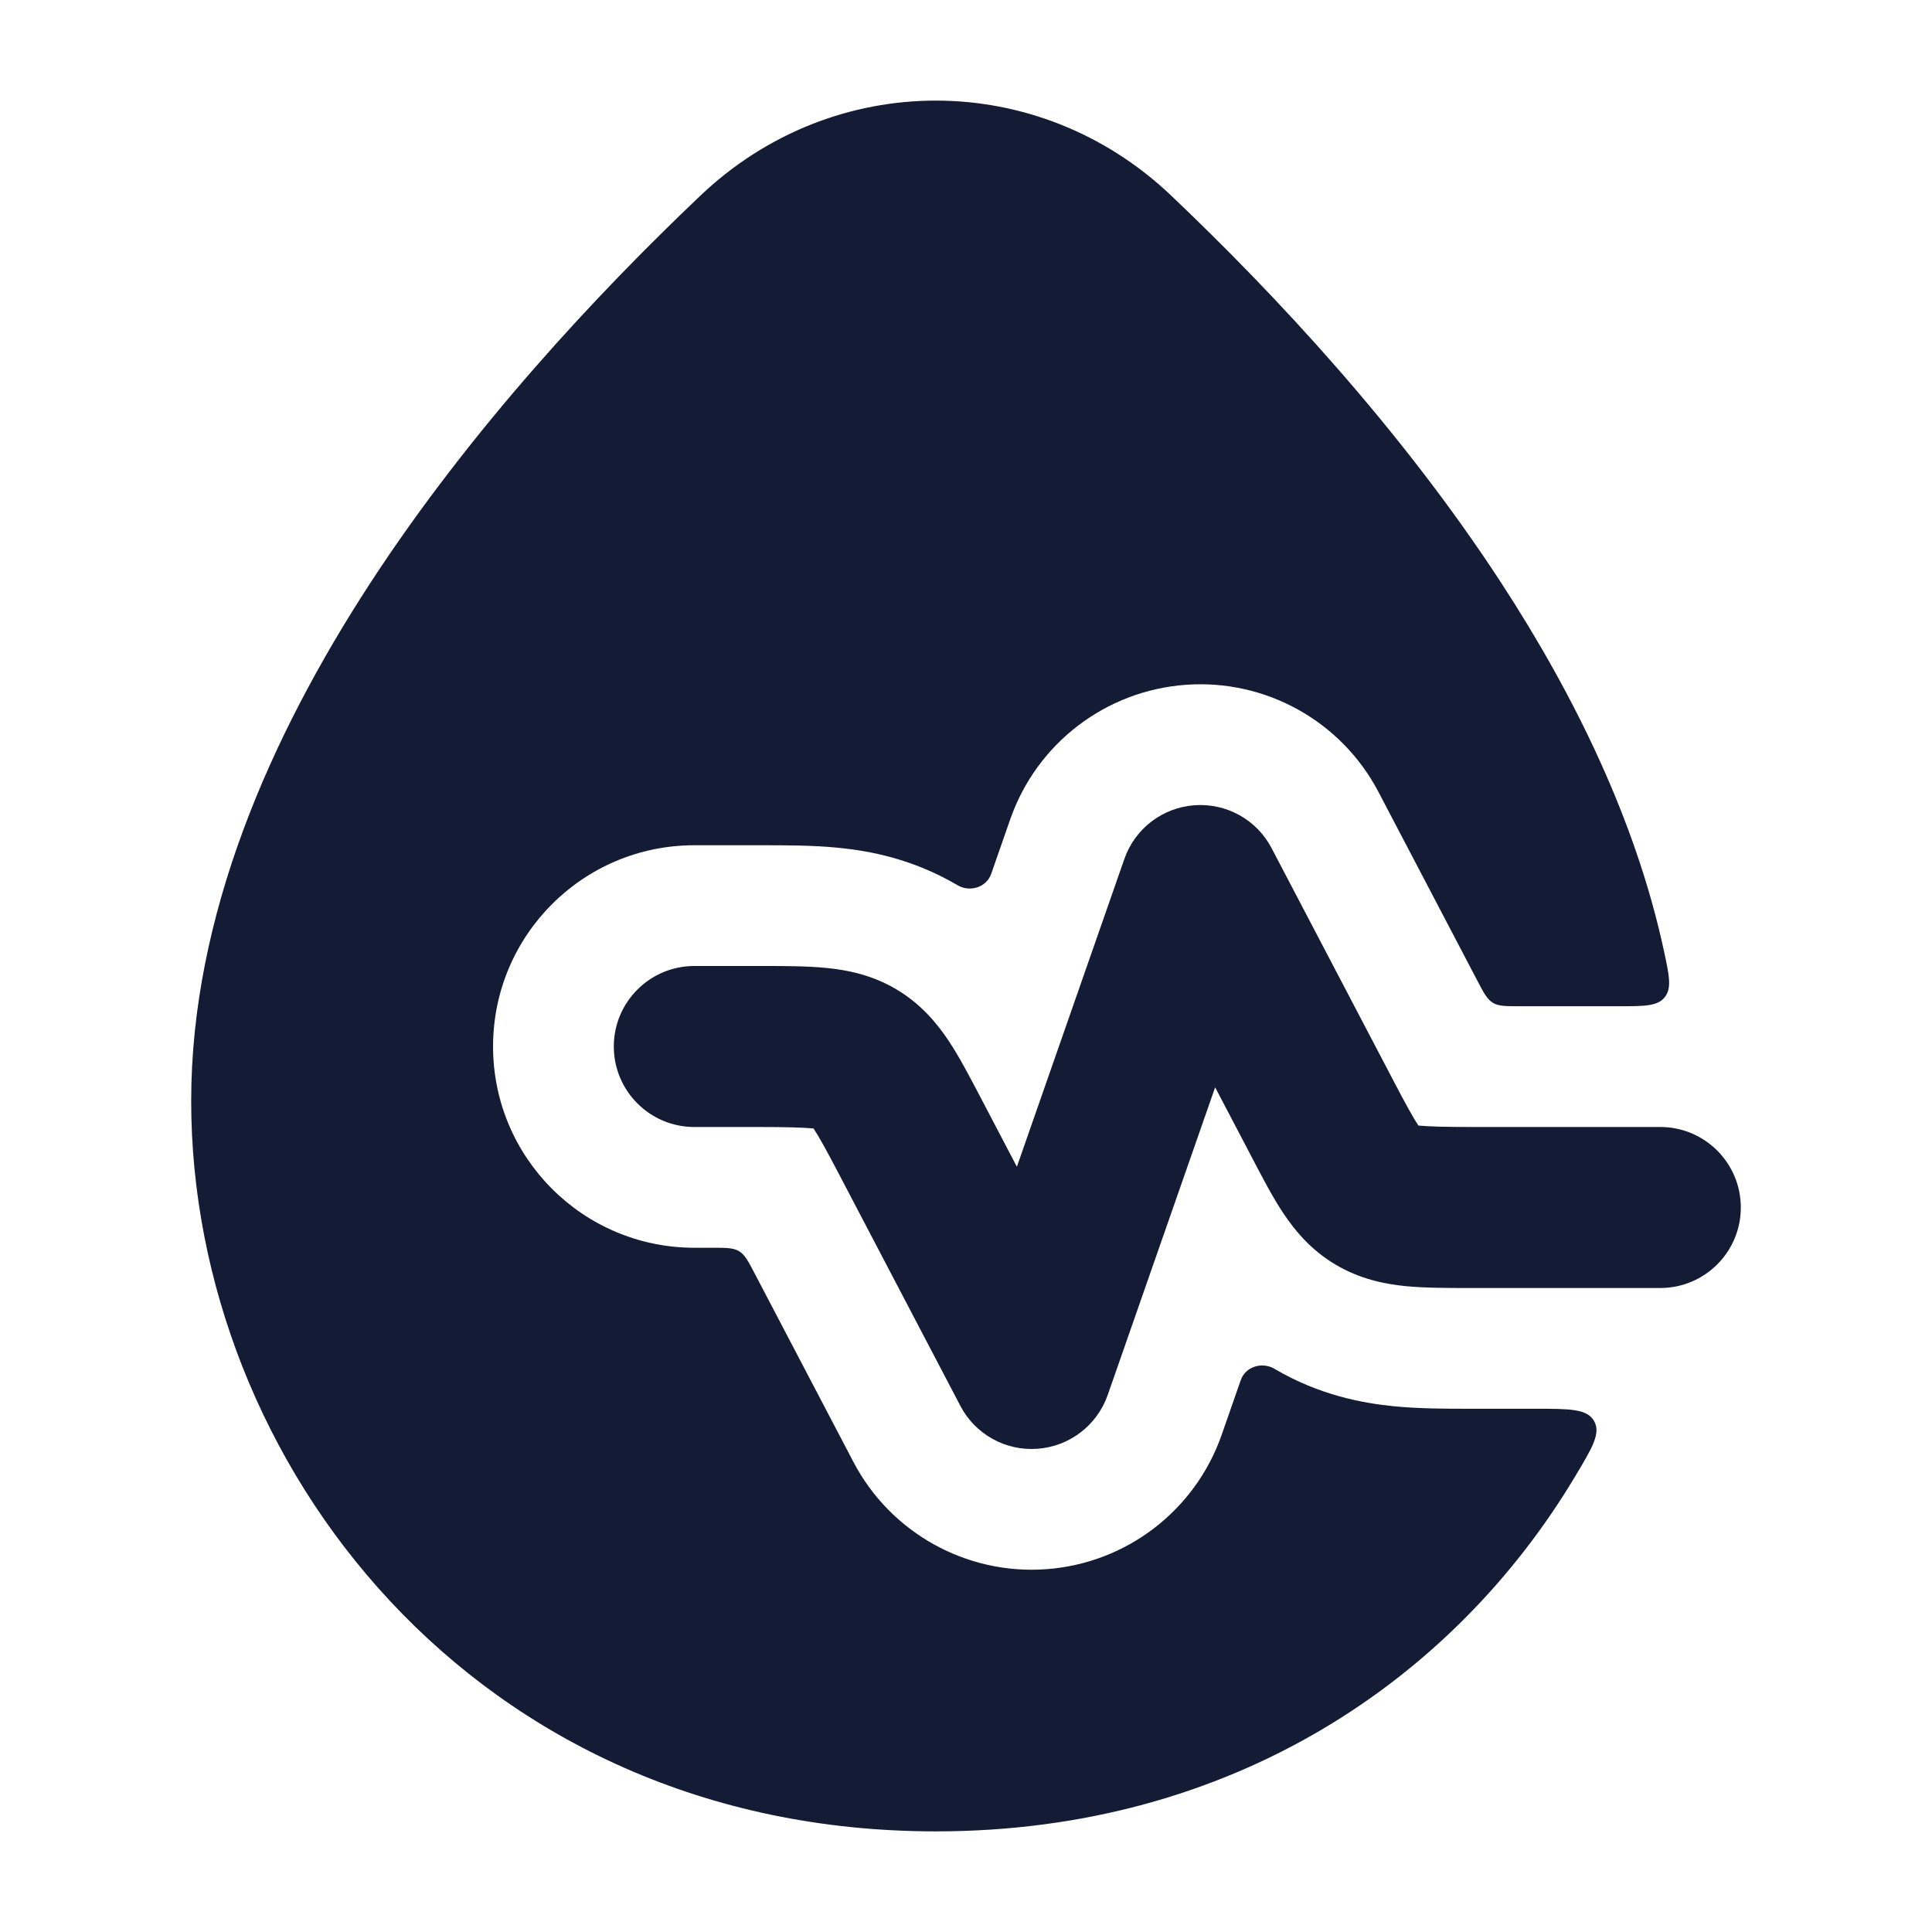 <svg width="24" height="24" viewBox="0 0 24 24" fill="none" xmlns="http://www.w3.org/2000/svg">
<path d="M14.838 10.003C15.235 9.974 15.612 10.183 15.796 10.536L17.313 13.431C17.463 13.718 17.554 13.883 17.62 13.982C17.749 13.995 17.966 14 18.301 14H20.625C21.177 14 21.625 14.448 21.625 15C21.625 15.552 21.177 16 20.625 16L18.264 16C17.981 16 17.701 16 17.462 15.977C17.192 15.95 16.892 15.887 16.595 15.712C16.295 15.535 16.096 15.301 15.943 15.073C15.811 14.875 15.684 14.632 15.559 14.392L15.095 13.507L13.76 17.33C13.628 17.706 13.286 17.968 12.889 17.997C12.491 18.027 12.114 17.817 11.93 17.464L10.414 14.57C10.263 14.282 10.172 14.117 10.106 14.018C9.978 14.006 9.76 14 9.425 14H8.625C8.073 14 7.625 13.552 7.625 13C7.625 12.448 8.073 12 8.625 12L9.462 12C9.745 12 10.025 12 10.264 12.024C10.534 12.05 10.835 12.113 11.132 12.288C11.431 12.465 11.631 12.699 11.783 12.927C11.915 13.125 12.042 13.368 12.168 13.608L12.632 14.494L13.967 10.671C14.098 10.294 14.44 10.032 14.838 10.003Z" fill="#141B34"/>
<path d="M14.547 2.428C12.893 0.857 10.357 0.857 8.703 2.428C7.423 3.644 5.854 5.319 4.601 7.241C3.354 9.155 2.375 11.38 2.375 13.678C2.375 18.146 5.882 22.75 11.625 22.75C15.302 22.75 18.062 20.863 19.572 18.332C19.783 17.98 19.888 17.804 19.802 17.652C19.715 17.5 19.501 17.5 19.071 17.5L18.231 17.5C17.973 17.5 17.629 17.5 17.315 17.469C16.922 17.43 16.385 17.33 15.832 17.004C15.678 16.913 15.472 16.976 15.413 17.145L15.176 17.824C14.847 18.765 13.992 19.42 12.998 19.493C12.005 19.566 11.063 19.042 10.601 18.16L9.376 15.822C9.294 15.665 9.253 15.587 9.181 15.543C9.11 15.5 9.021 15.5 8.845 15.5H8.625C7.244 15.5 6.125 14.381 6.125 13C6.125 11.619 7.244 10.5 8.625 10.5L9.495 10.5C9.754 10.5 10.097 10.5 10.411 10.531C10.804 10.569 11.341 10.67 11.894 10.996C12.048 11.087 12.254 11.024 12.313 10.855L12.55 10.176C12.879 9.235 13.734 8.58 14.728 8.507C15.721 8.434 16.663 8.957 17.125 9.84L18.35 12.178C18.432 12.335 18.473 12.413 18.545 12.457C18.616 12.5 18.705 12.5 18.882 12.5H20.102C20.427 12.5 20.589 12.5 20.679 12.389C20.769 12.277 20.737 12.125 20.672 11.821C20.322 10.191 19.556 8.634 18.649 7.241C17.396 5.319 15.827 3.644 14.547 2.428Z" fill="#141B34"/>
</svg>
